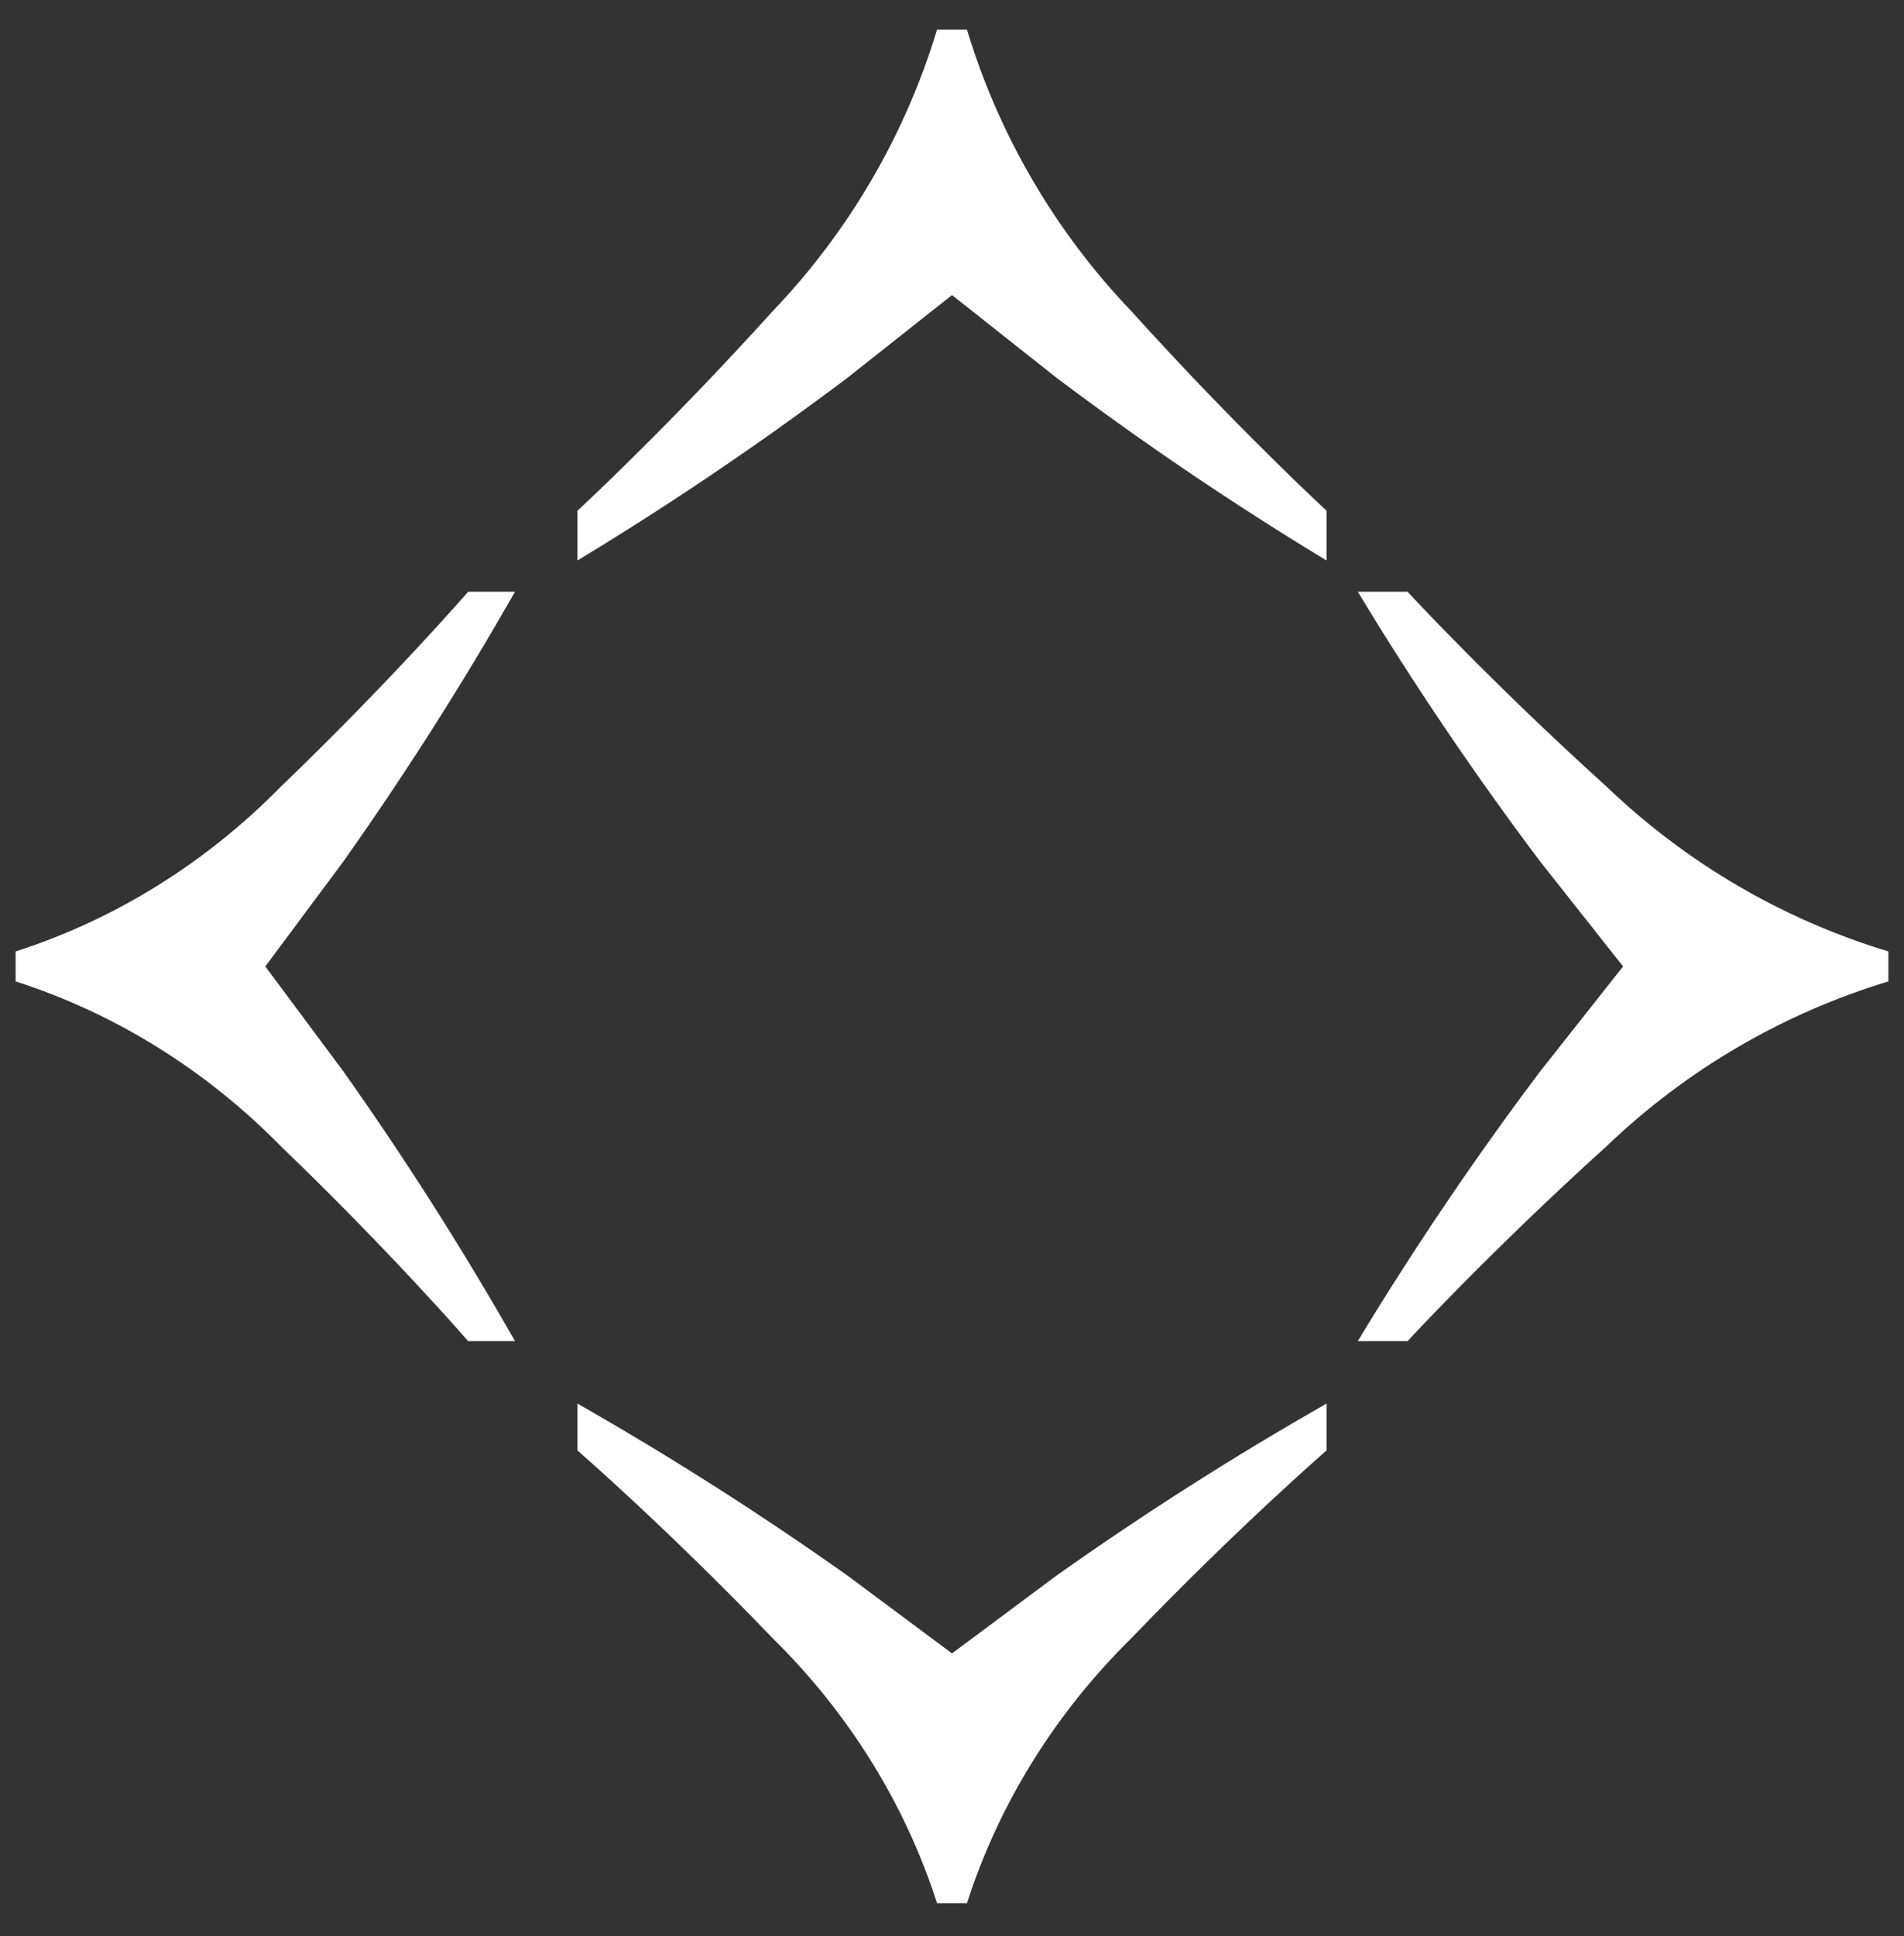 <svg width="61" height="62" viewBox="0 0 61 62" fill="none" xmlns="http://www.w3.org/2000/svg">
<rect x="0" y="0" width="61" height="62" fill="#333333" stroke="none"/>
<path d="M24.74 9.982C21.38 13.7 18.5 16.357 18.5 16.357L18.5 17.95C21.478 16.148 24.361 14.198 27.14 12.107L30.5 9.45L33.86 12.107C36.639 14.198 39.522 16.148 42.5 17.95L42.5 16.356C42.5 16.356 39.62 13.7 36.26 9.981C33.81 7.424 32.001 4.33 30.98 0.95L30.02 0.95C28.999 4.33 27.19 7.424 24.74 9.982Z" fill="white"/>
<path d="M24.74 52.45C21.38 48.95 18.5 46.45 18.5 46.45L18.5 44.95C21.478 46.646 24.361 48.482 27.14 50.45L30.5 52.95L33.86 50.45C36.639 48.482 39.522 46.646 42.5 44.95L42.5 46.45C42.5 46.45 39.62 48.95 36.26 52.45C33.81 54.858 32.001 57.769 30.98 60.95L30.02 60.95C28.999 57.769 27.19 54.858 24.74 52.45Z" fill="white"/>
<path d="M9 25.19C12.5 21.83 15 18.95 15 18.95H16.5C14.804 21.928 12.968 24.811 11 27.59L8.5 30.95L11 34.31C12.968 37.089 14.804 39.973 16.5 42.95H15C15 42.95 12.5 40.07 9 36.71C6.593 34.26 3.681 32.451 0.5 31.43V30.47C3.681 29.449 6.593 27.64 9 25.19Z" fill="white"/>
<path d="M51.469 25.19C47.75 21.83 45.094 18.95 45.094 18.95H43.5C45.302 21.928 47.252 24.811 49.344 27.59L52 30.95L49.344 34.31C47.252 37.089 45.302 39.973 43.5 42.95H45.094C45.094 42.95 47.75 40.07 51.469 36.71C54.027 34.26 57.12 32.451 60.5 31.43V30.47C57.12 29.449 54.026 27.64 51.469 25.19Z" fill="white"/>
</svg>

